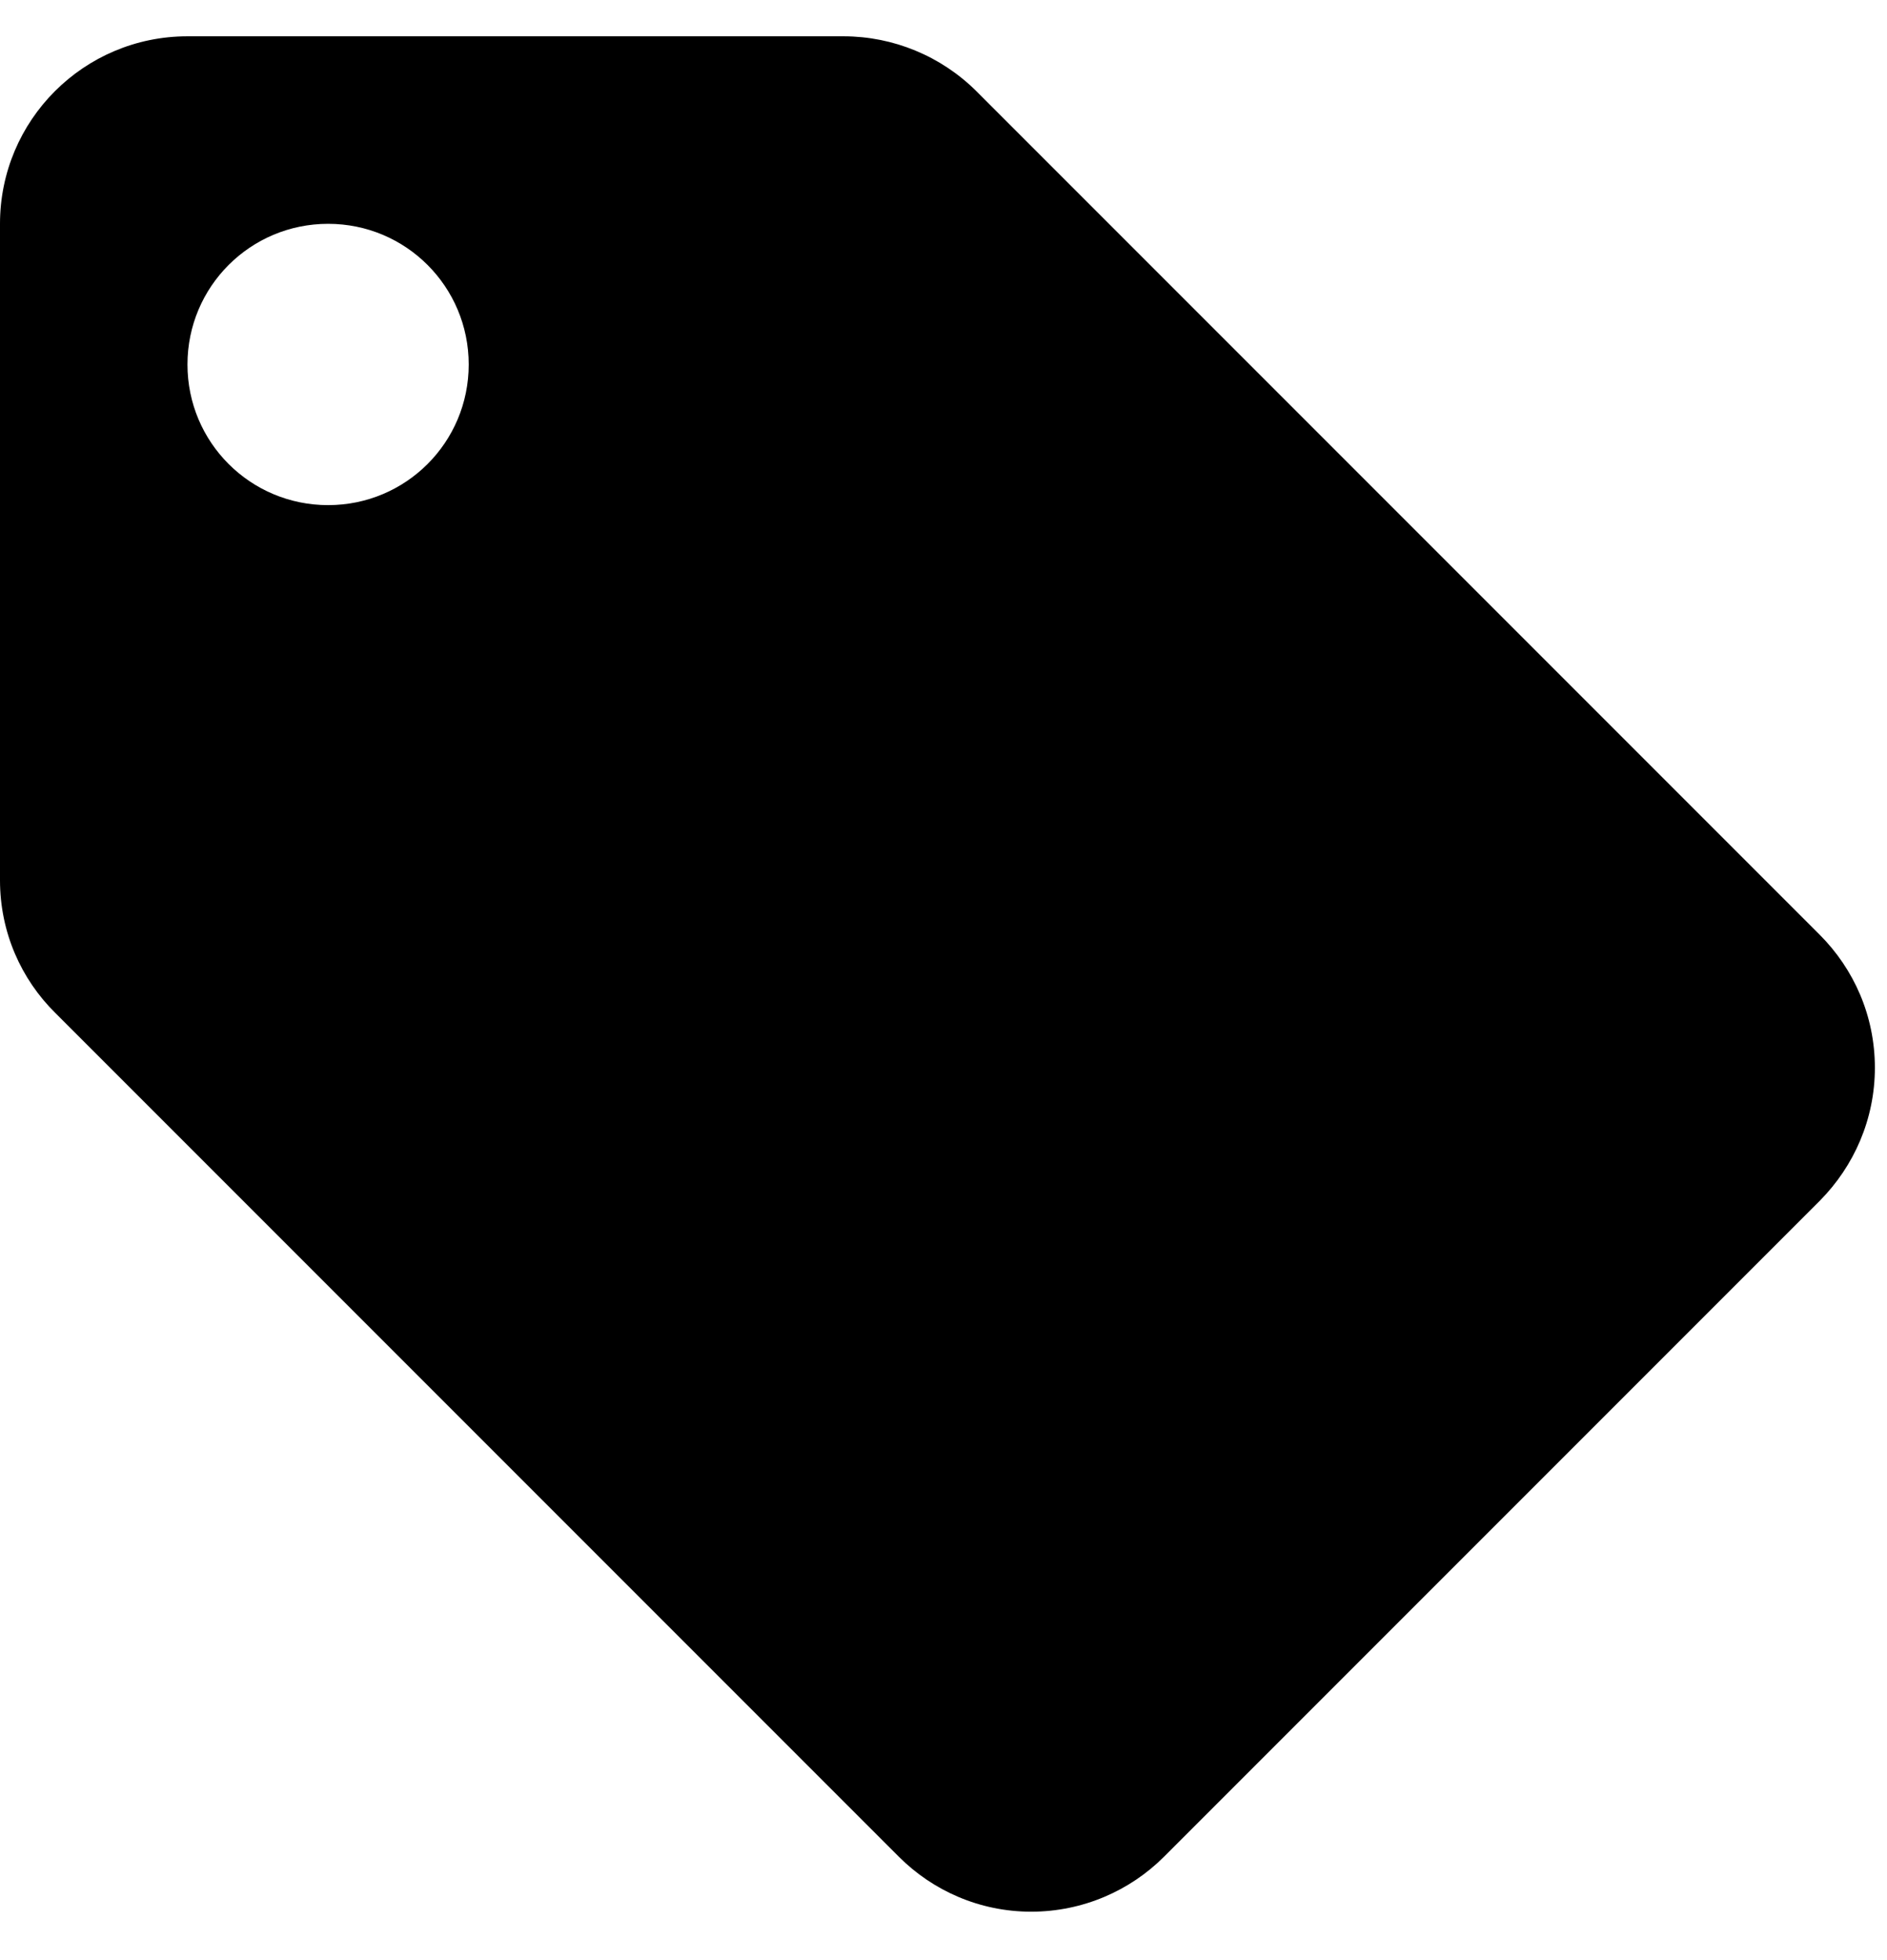 <svg xmlns="http://www.w3.org/2000/svg" fill="none" viewBox="0 0 26 27" height="27" width="26">
<path fill="black" d="M25.071 12.874L13.453 1.256C12.967 0.773 12.31 0.501 11.625 0.5H2.583C1.156 0.5 0 1.656 0 3.083V12.125C0 12.842 0.291 13.488 0.762 13.953L12.387 25.578C12.852 26.043 13.498 26.333 14.208 26.333C14.919 26.333 15.571 26.043 16.036 25.578L25.078 16.536C25.543 16.065 25.833 15.419 25.833 14.708C25.833 13.992 25.543 13.346 25.071 12.874ZM4.521 6.958C3.449 6.958 2.583 6.093 2.583 5.021C2.583 3.949 3.449 3.083 4.521 3.083C5.593 3.083 6.458 3.949 6.458 5.021C6.458 6.093 5.593 6.958 4.521 6.958Z"></path>
</svg>
